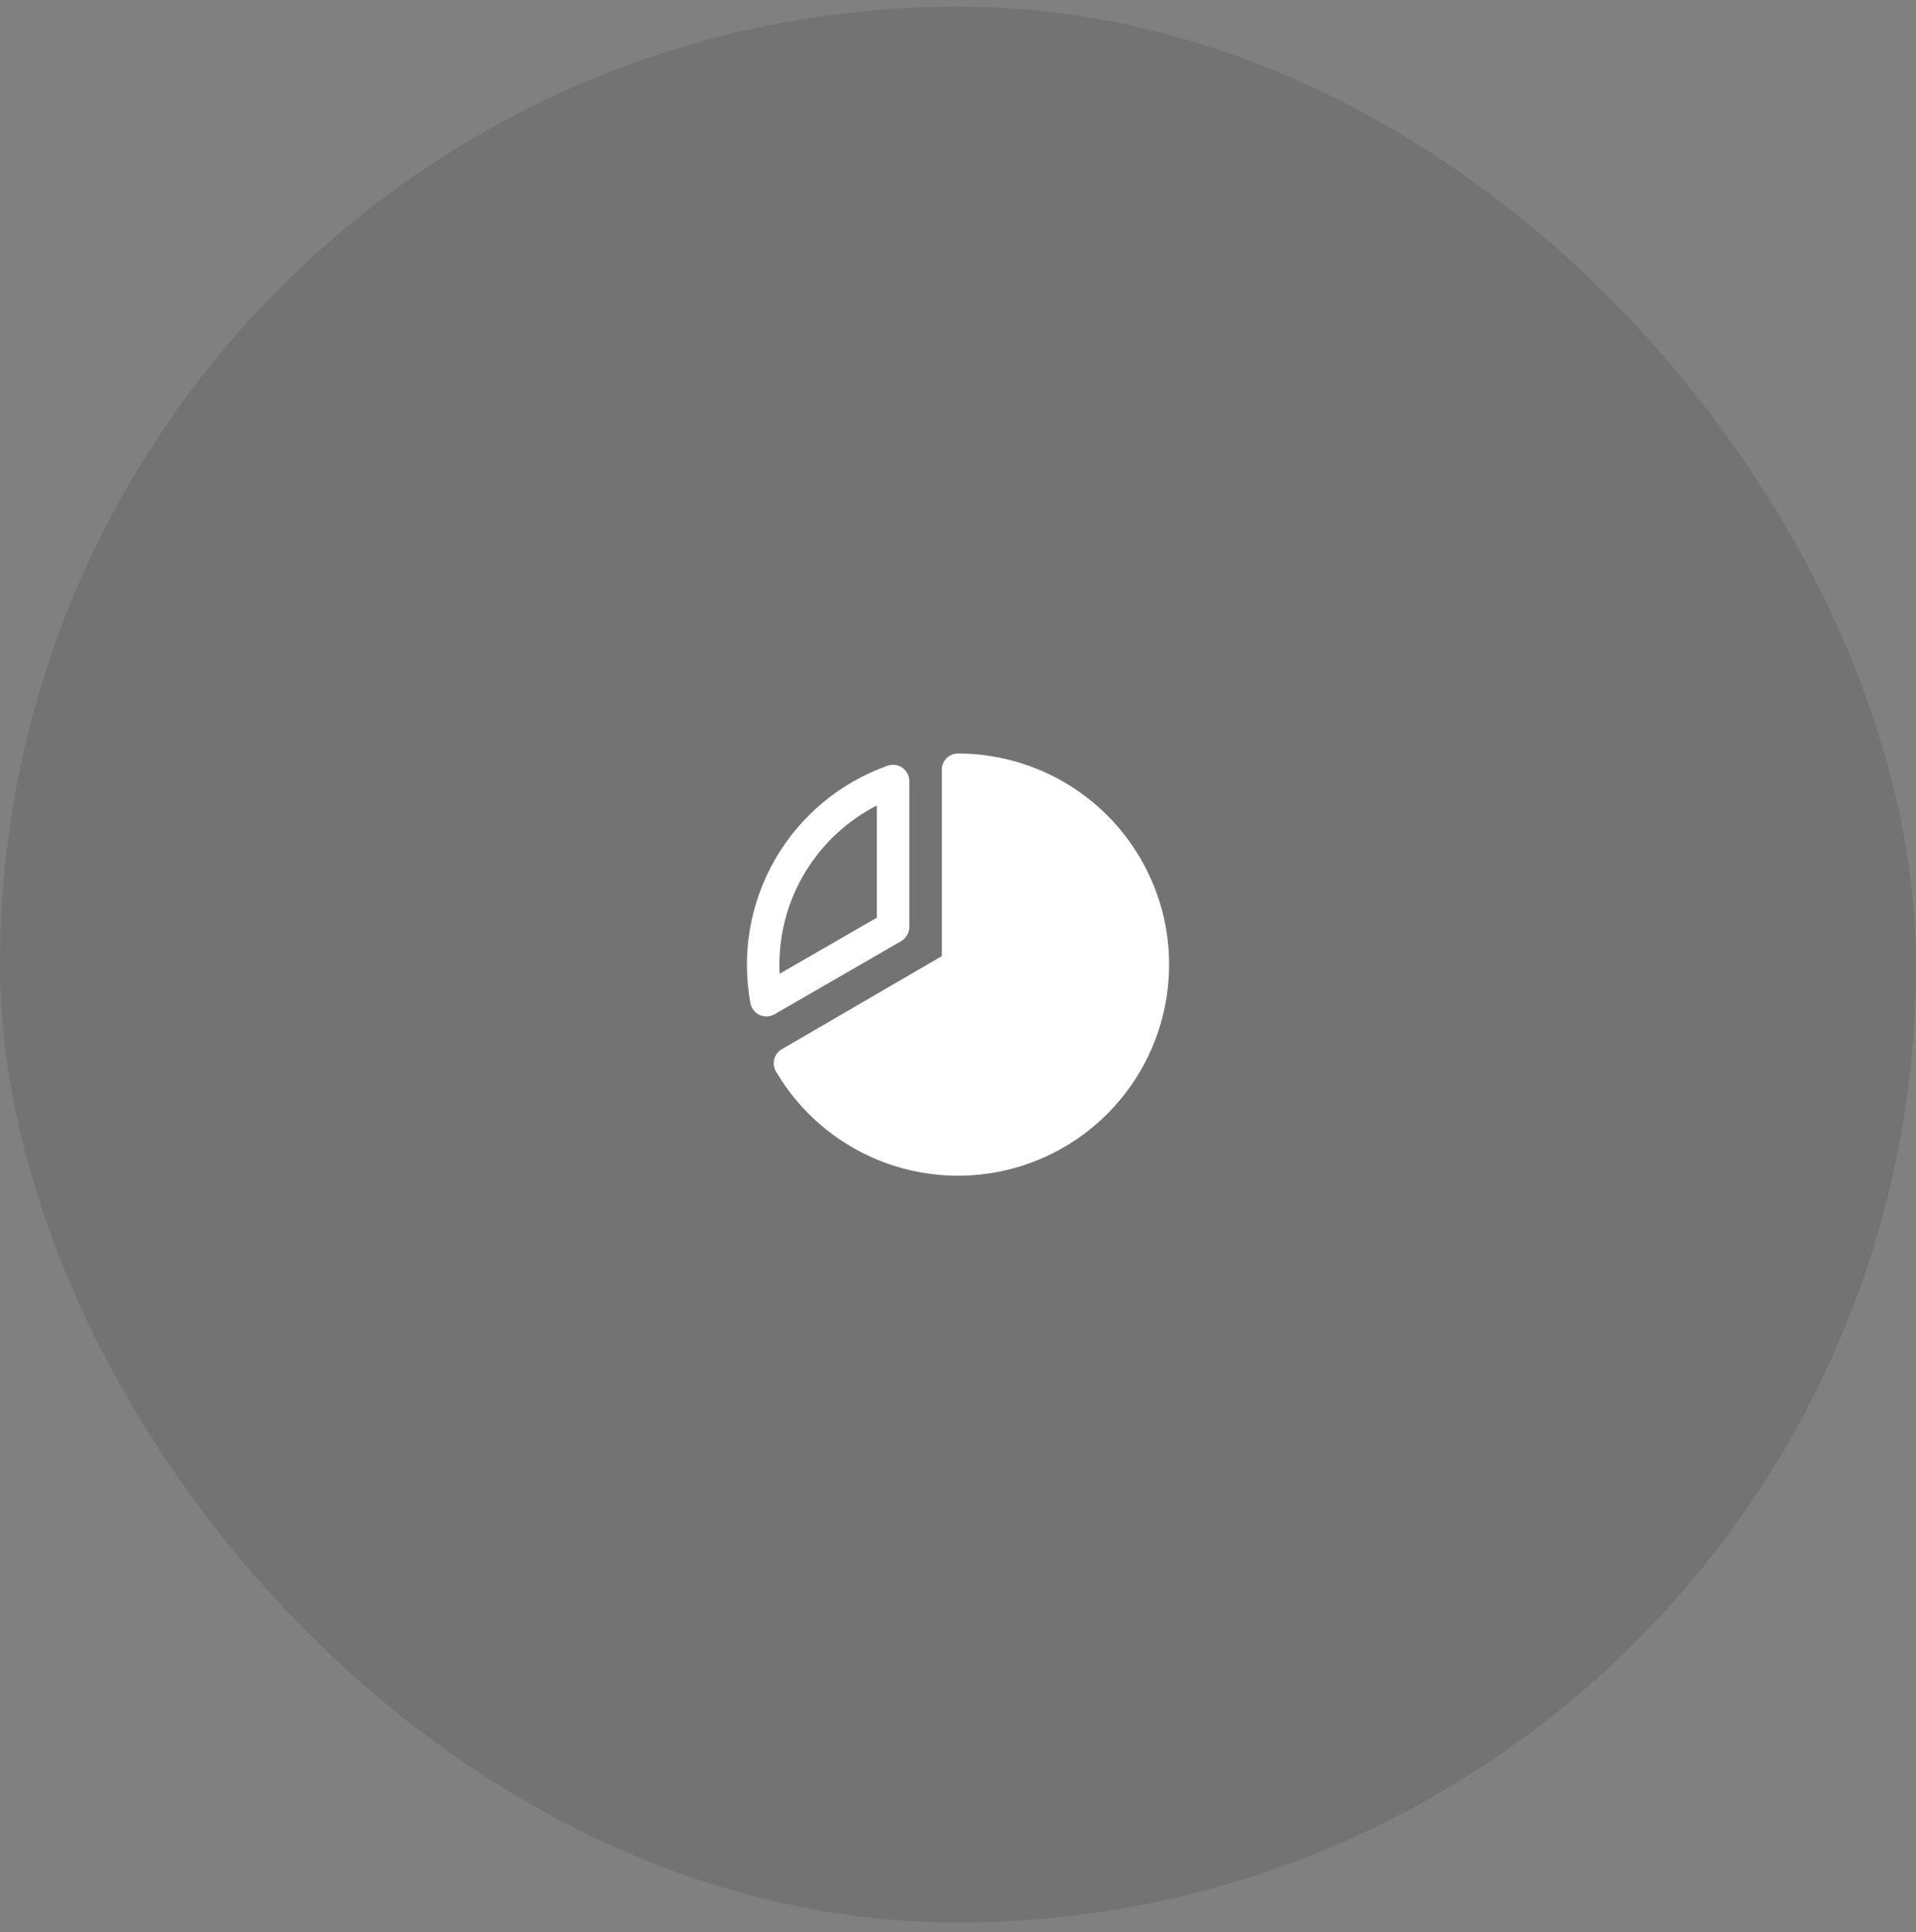 <?xml version="1.0" encoding="UTF-8"?> <svg xmlns="http://www.w3.org/2000/svg" width="118" height="119" viewBox="0 0 118 119" fill="none"><rect x="0" y="0" width="118" height="119" fill="#808080" stroke="none"/><rect y="0.409" width="118" height="118" rx="59" fill="black" fill-opacity="0.1"></rect><g clip-path="url(#clip0_1169_2654)"><g clip-path="url(#clip1_1169_2654)"><path d="M55.501 57.963C55.653 57.875 55.779 57.748 55.867 57.596C55.955 57.444 56.001 57.271 56.001 57.096V48.096C55.999 47.936 55.96 47.78 55.886 47.638C55.813 47.497 55.706 47.376 55.576 47.284C55.446 47.192 55.295 47.133 55.137 47.111C54.98 47.09 54.819 47.106 54.669 47.159C51.749 48.191 49.295 50.232 47.745 52.913C46.196 55.593 45.654 58.739 46.217 61.784C46.245 61.941 46.312 62.09 46.41 62.216C46.508 62.343 46.635 62.444 46.781 62.511C46.926 62.578 47.086 62.609 47.246 62.602C47.406 62.594 47.562 62.549 47.7 62.469L55.501 57.963ZM54.001 49.611V56.519L48.016 59.973C48.001 59.784 48.001 59.594 48.001 59.409C48.002 57.382 48.563 55.395 49.622 53.666C50.681 51.938 52.196 50.533 54.001 49.611ZM72.001 59.409C72.001 62.263 71.063 65.037 69.331 67.305C67.598 69.573 65.167 71.207 62.413 71.957C59.66 72.706 56.736 72.528 54.093 71.451C51.45 70.374 49.236 68.457 47.791 65.996C47.723 65.882 47.679 65.756 47.66 65.625C47.642 65.494 47.65 65.361 47.683 65.233C47.717 65.106 47.775 64.986 47.855 64.88C47.935 64.775 48.035 64.687 48.15 64.621L58.001 58.889V47.409C58.001 47.144 58.106 46.889 58.293 46.702C58.481 46.514 58.735 46.409 59.001 46.409C61.269 46.41 63.498 47.004 65.466 48.133C67.434 49.262 69.072 50.886 70.219 52.844L70.257 52.905C70.269 52.926 70.281 52.951 70.293 52.974C71.415 54.933 72.004 57.151 72.001 59.409Z" fill="white"></path></g></g><defs><clipPath id="clip0_1169_2654"><rect width="32" height="32" fill="white" transform="translate(43 43.409)"></rect></clipPath><clipPath id="clip1_1169_2654"><rect width="32" height="32" fill="white" transform="translate(43 43.409)"></rect></clipPath></defs></svg> 